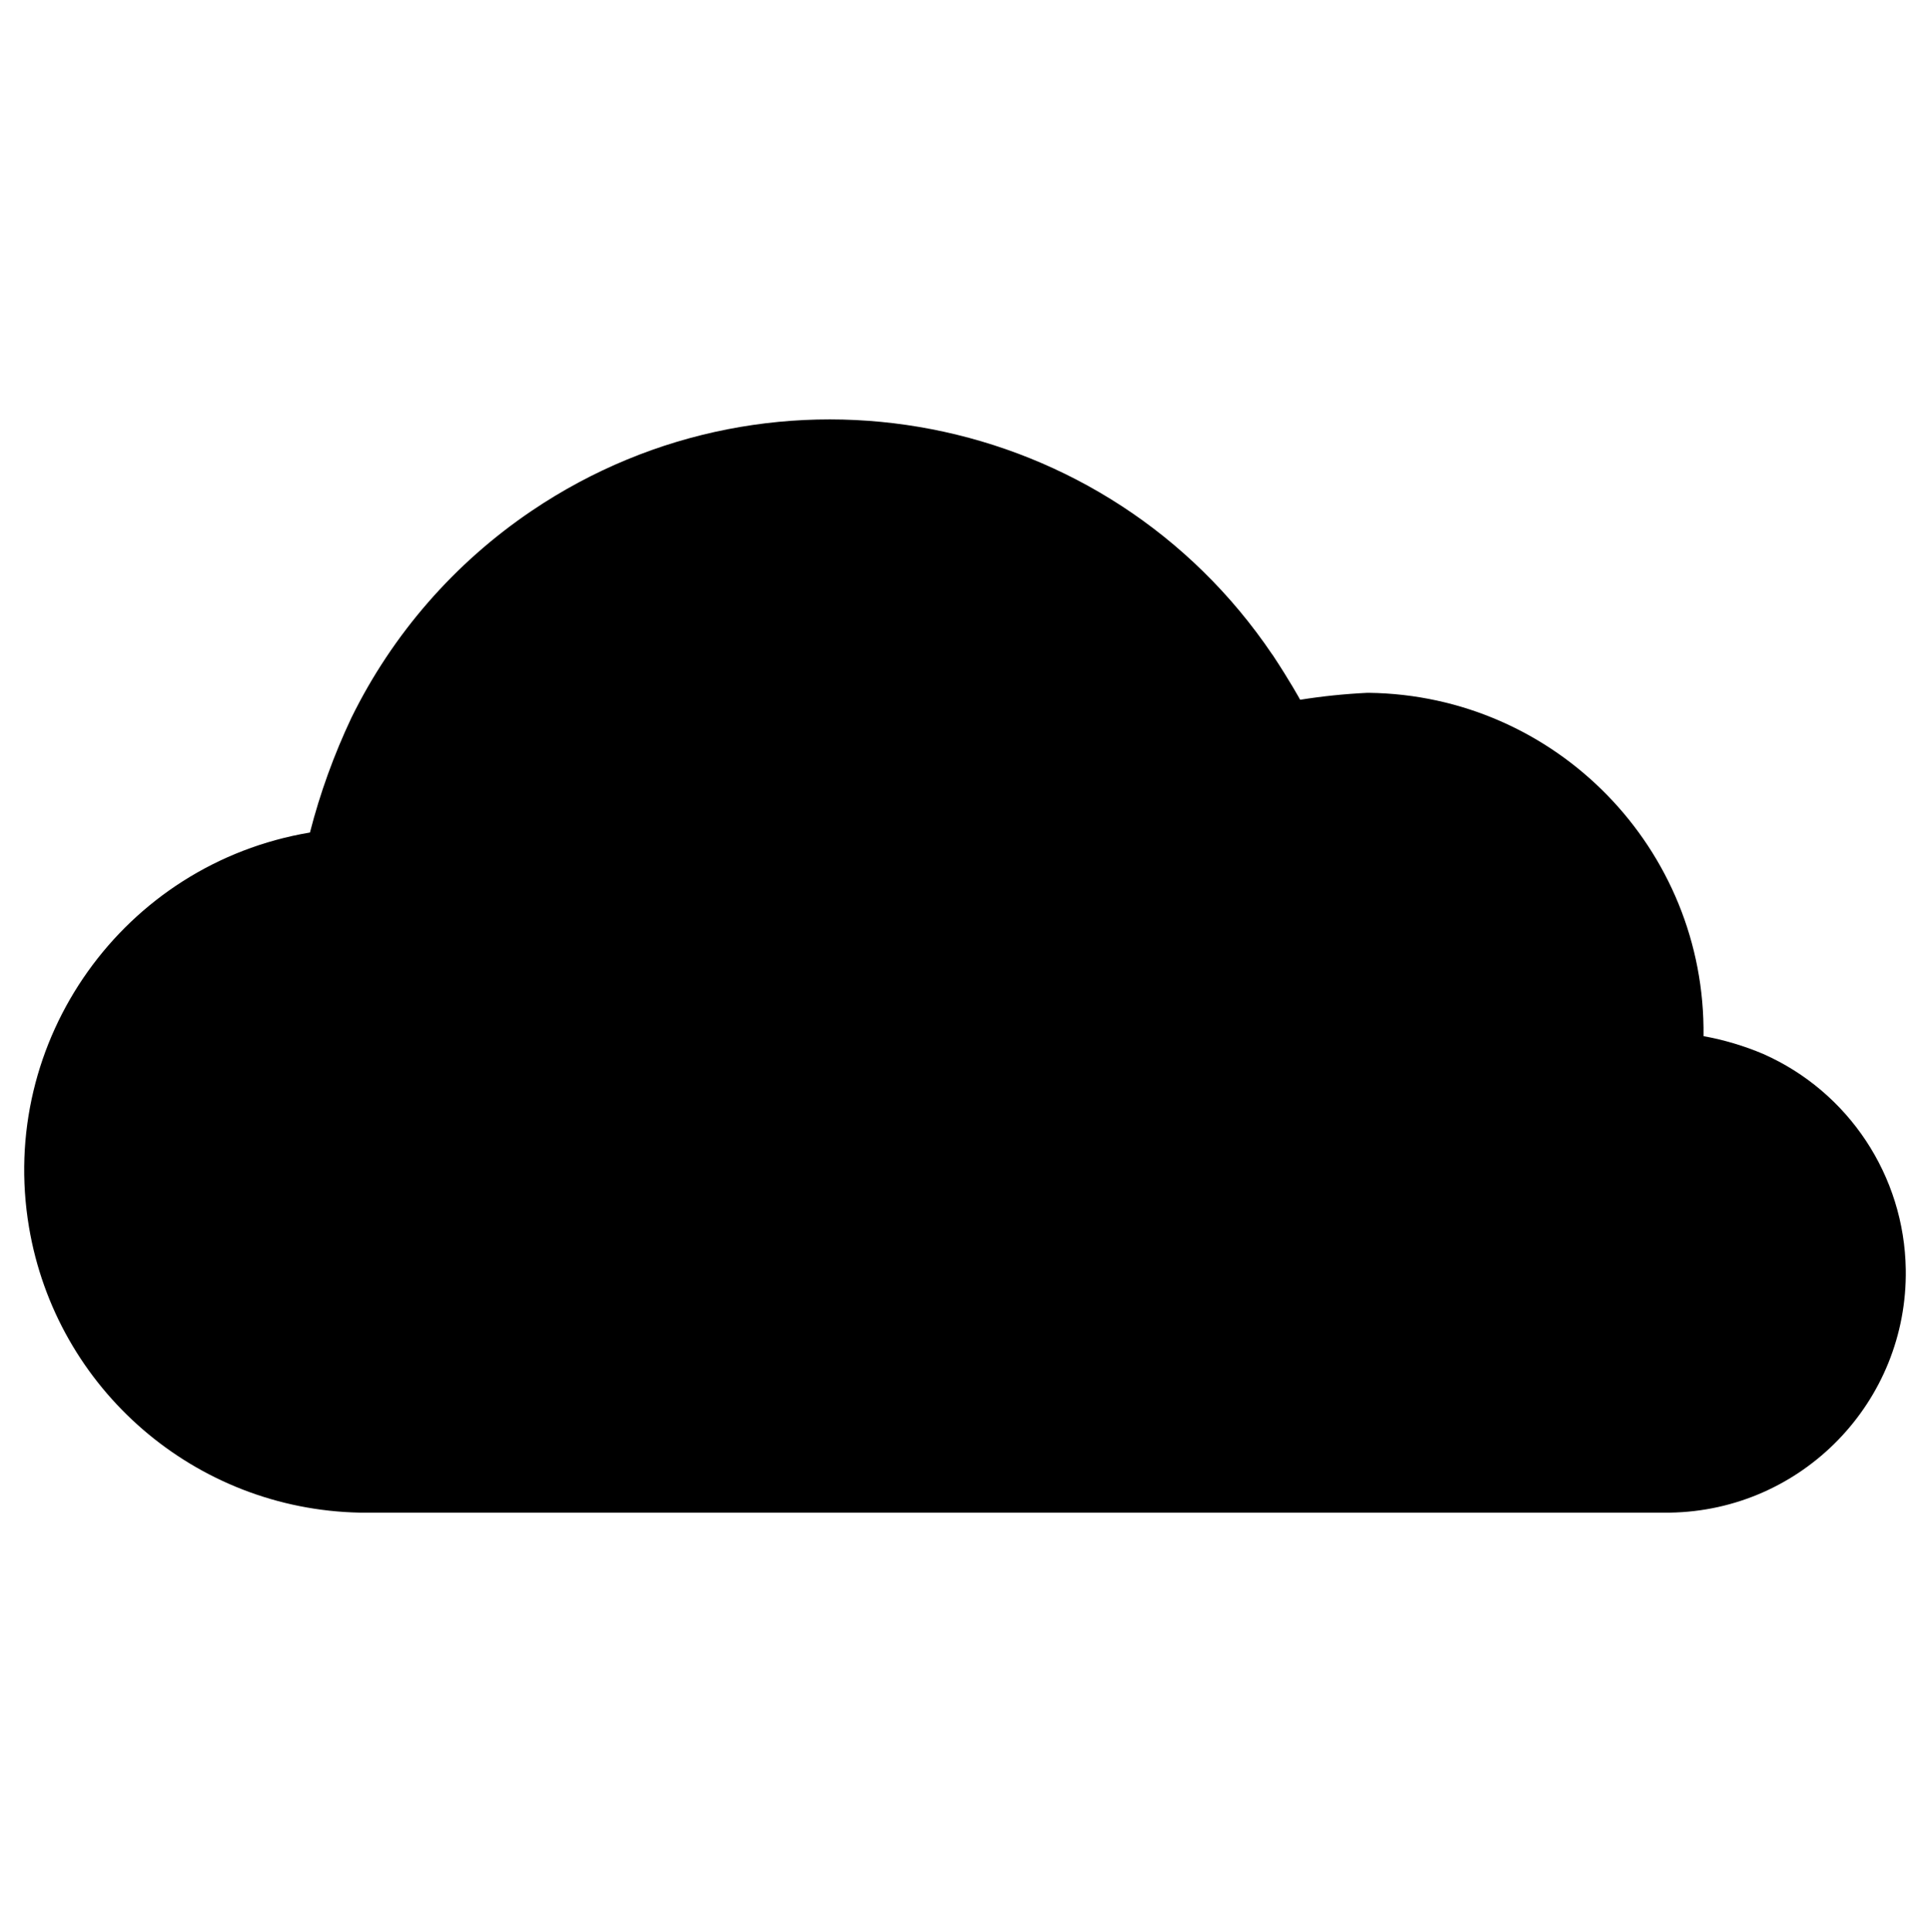 <?xml version="1.0" encoding="utf-8"?>
<!-- Generator: Adobe Illustrator 15.0.0, SVG Export Plug-In . SVG Version: 6.00 Build 0)  -->
<!DOCTYPE svg PUBLIC "-//W3C//DTD SVG 1.1//EN" "http://www.w3.org/Graphics/SVG/1.1/DTD/svg11.dtd">
<svg version="1.1" id="レイヤー_1" xmlns="http://www.w3.org/2000/svg" xmlns:xlink="http://www.w3.org/1999/xlink" x="0px"
	 y="0px" width="141.732px" height="141.832px" viewBox="-49.881 -49.916 141.732 141.832"
	 enable-background="new -49.881 -49.916 141.732 141.832" xml:space="preserve">
<path d="M43.551-1.859C31.449-19.791,7.103-24.519-10.828-12.418c-5.667,3.825-10.236,9.065-13.25,15.206
	c-1.277,2.703-2.299,5.522-3.042,8.419c-13.696,2.299-22.933,15.269-20.634,28.96c2.001,11.926,12.209,20.735,24.299,20.973H72.75
	c9.715-0.148,17.471-8.146,17.322-17.861c-0.106-6.865-4.198-13.042-10.473-15.818c-1.406-0.595-2.874-1.031-4.379-1.306
	C75.392,12.406,64.381,1.12,50.629,0.951c-0.027,0-0.06,0-0.088,0c-1.657,0.079-3.308,0.248-4.945,0.509c0,0-0.716-1.321-2.045-3.33
	l0,0V-1.859z"/>
</svg>
